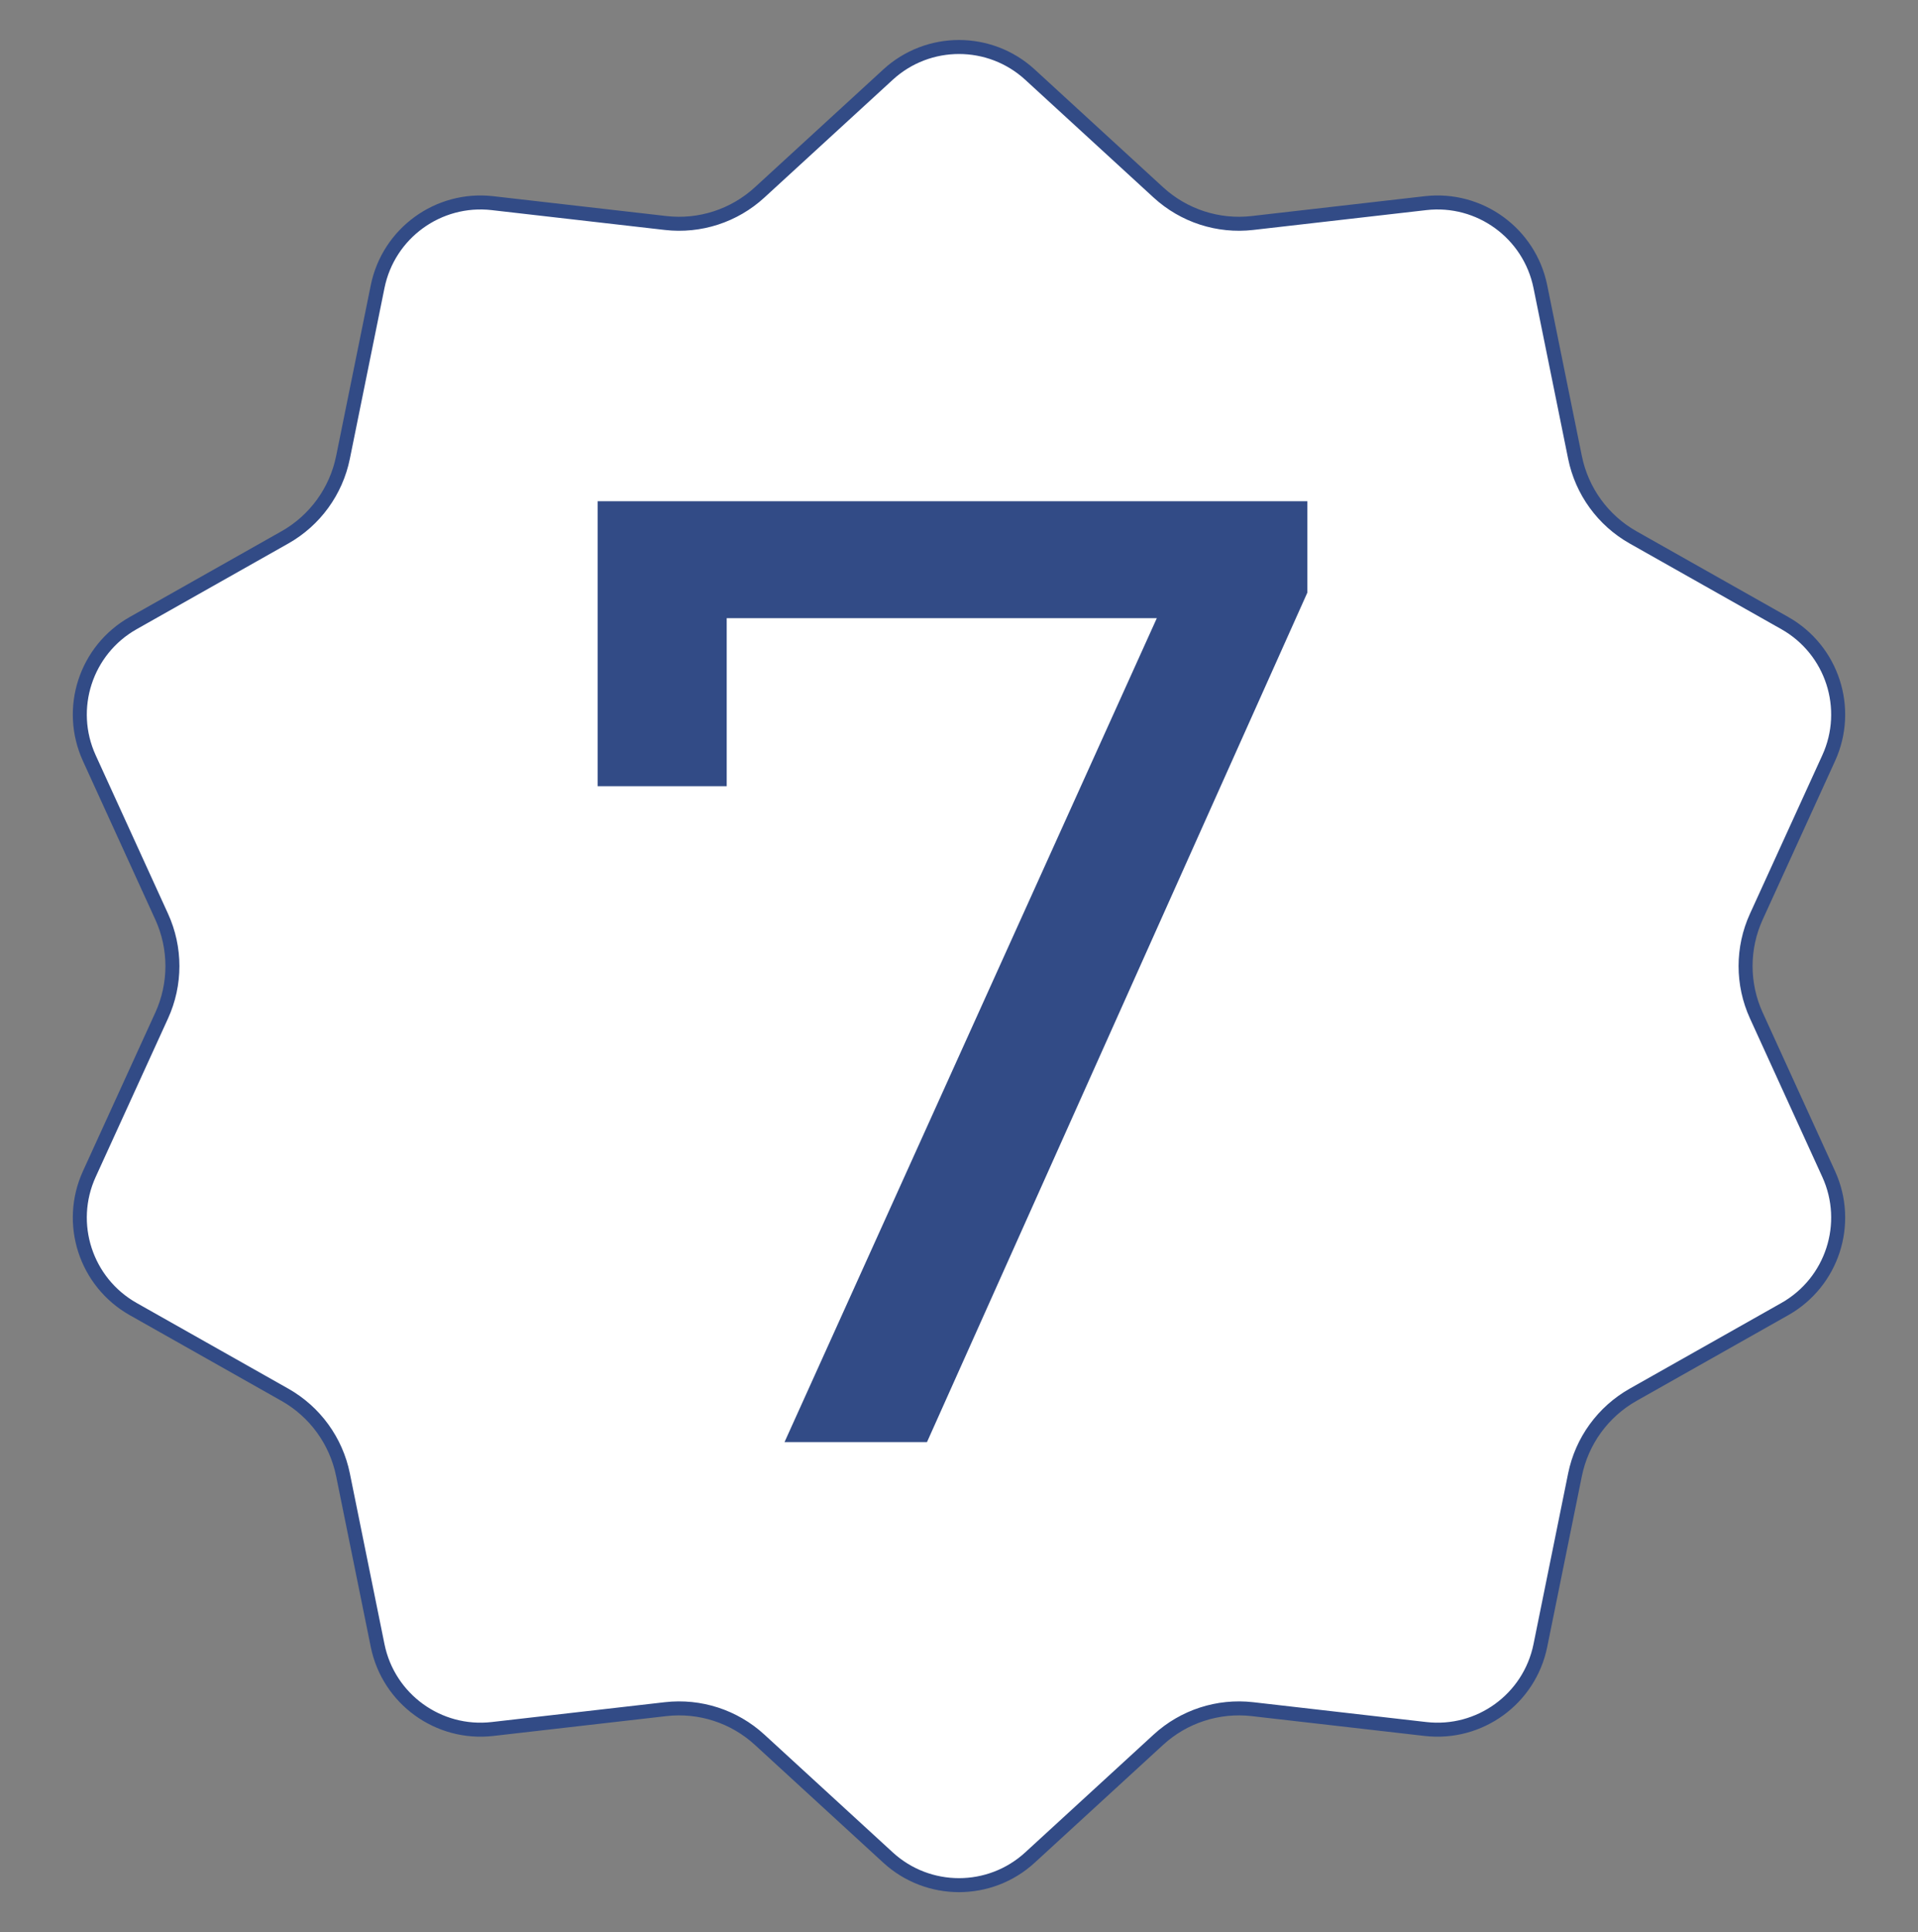 <svg width="137" height="138" xmlns="http://www.w3.org/2000/svg" fill="none">
 <rect width="100%" height="100%" fill="#808080" stroke="none"/>
 <g>
  <title>Layer 1</title>
  <g id="svg_4">
   <path d="m73.57,5.33l9.172,8.415c1.816,1.666 4.266,2.462 6.714,2.182l12.366,-1.417c3.867,-0.443 7.43,2.146 8.204,5.961l2.474,12.199c0.49,2.415 2.004,4.499 4.149,5.711l10.838,6.122c3.388,1.915 4.75,6.104 3.133,9.644l-5.168,11.323c-1.024,2.242 -1.024,4.817 0,7.059l5.168,11.323c1.617,3.541 0.255,7.73 -3.133,9.644l-10.838,6.122c-2.145,1.212 -3.659,3.296 -4.149,5.711l-2.474,12.199c-0.774,3.814 -4.337,6.403 -8.204,5.96l-12.366,-1.417c-2.448,-0.28 -4.898,0.516 -6.714,2.182l-9.172,8.415c-2.868,2.631 -7.272,2.631 -10.141,0l-9.172,-8.415c-1.816,-1.666 -4.265,-2.462 -6.714,-2.182l-12.366,1.417c-3.867,0.443 -7.43,-2.146 -8.204,-5.96l-2.474,-12.199c-0.49,-2.415 -2.004,-4.499 -4.149,-5.711l-10.837,-6.122c-3.389,-1.915 -4.75,-6.104 -3.134,-9.644l5.169,-11.323c1.023,-2.242 1.023,-4.817 0,-7.059l-5.169,-11.323c-1.616,-3.541 -0.255,-7.73 3.134,-9.644l10.837,-6.122c2.146,-1.212 3.659,-3.296 4.149,-5.711l2.474,-12.199c0.774,-3.815 4.337,-6.404 8.204,-5.961l12.366,1.417c2.448,0.281 4.898,-0.515 6.714,-2.182l9.172,-8.415c2.868,-2.631 7.272,-2.631 10.141,0z" fill="white" stroke="#324B86" id="svg_1"/>
   <path d="m93.381,35.8l0,6.528l-27.169,60.672l-10.176,0l26.593,-58.848l-30.721,0l0,12l-9.216,0l0,-20.352l50.688,0z" fill="#324B86" id="svg_2"/>
  </g>
 </g>

</svg>